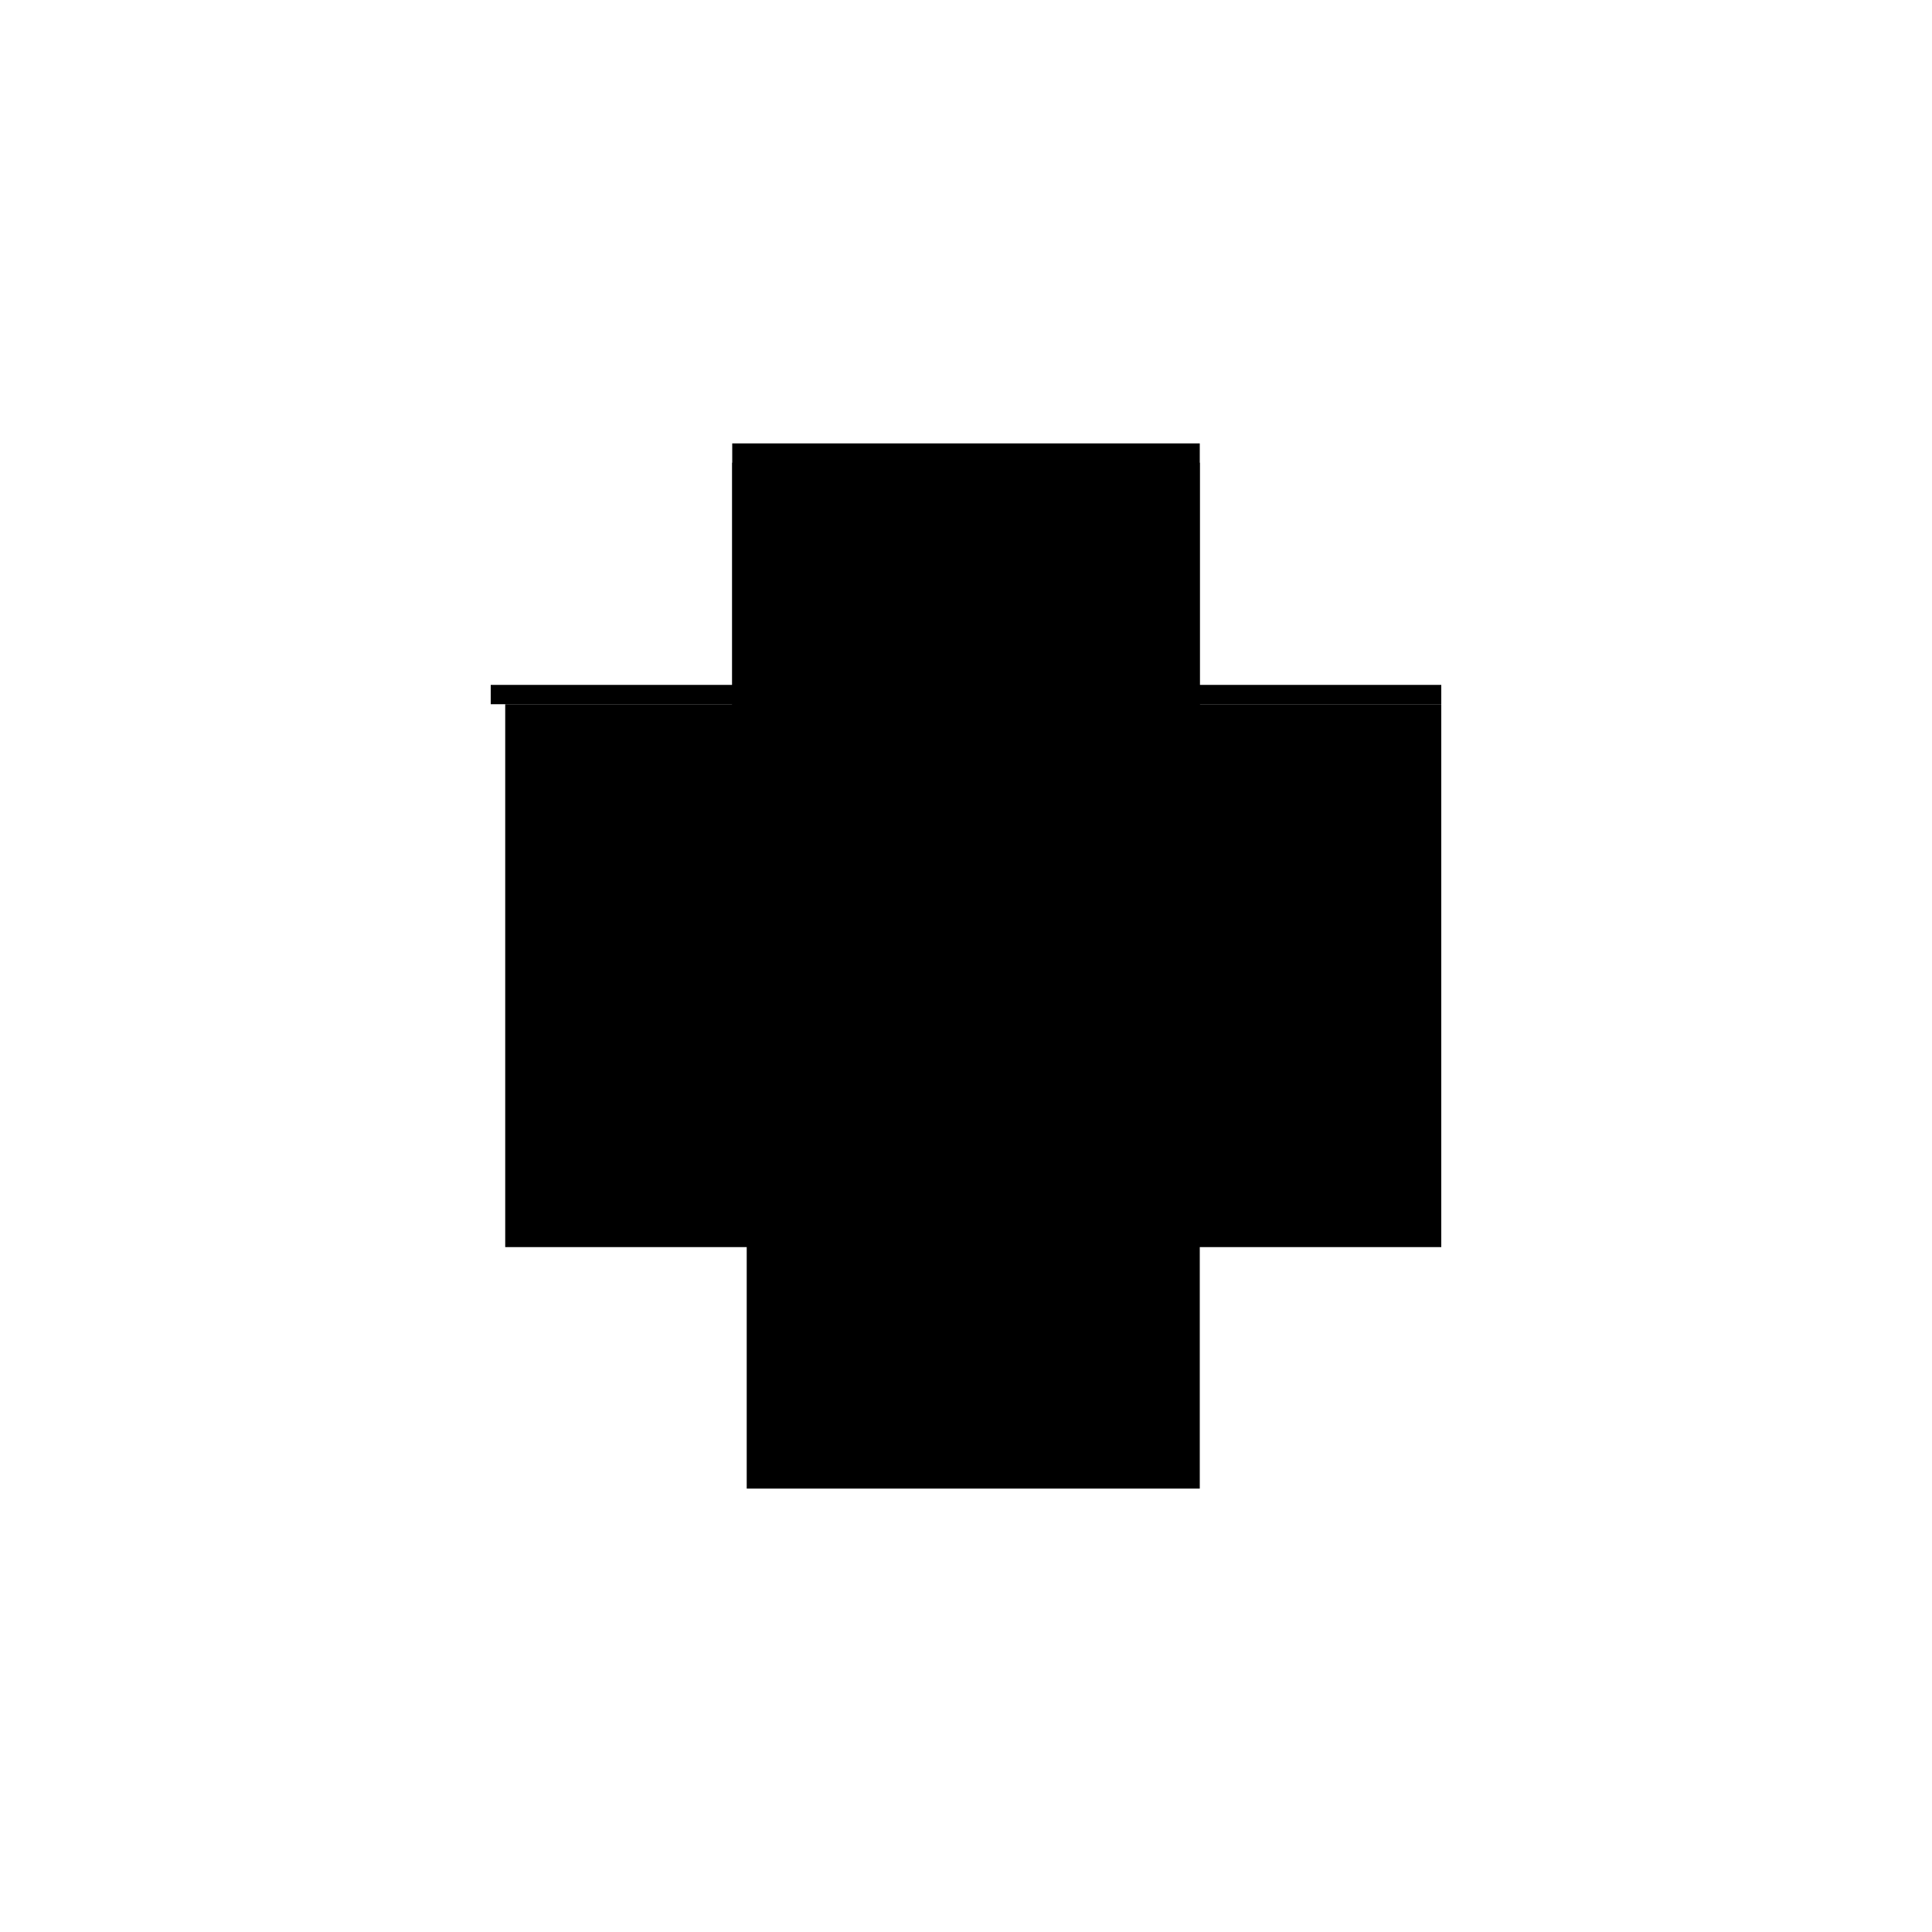 <?xml version="1.0" encoding="utf-8" ?>
<svg xmlns="http://www.w3.org/2000/svg" xmlns:ev="http://www.w3.org/2001/xml-events" xmlns:xlink="http://www.w3.org/1999/xlink" baseProfile="full" height="100%" version="1.1" viewBox="-1,-1,2,2" width="100%">
  <defs>
    <style type="text/css"><![CDATA[.vectorEffectClass {vector-effect: non-scaling-stroke;}]]></style>
  </defs>
  <line class="vectorEffectClass" fill="none" stroke="black" stroke-width="0.5" x1="-0.227" x2="-0.227" y1="0.291" y2="-0.271"/>
  <line class="vectorEffectClass" fill="none" stroke="black" stroke-width="0.5" x1="0.242" x2="0.242" y1="0.291" y2="-0.271"/>
  <line class="vectorEffectClass" fill="none" stroke="black" stroke-width="0.5" x1="-0.242" x2="0.242" y1="-0.291" y2="-0.291"/>
  <line class="vectorEffectClass" fill="none" stroke="black" stroke-width="0.5" x1="-0.227" x2="0.242" y1="-0.271" y2="-0.271"/>
  <line class="vectorEffectClass" fill="none" stroke="black" stroke-width="0.5" x1="-0.227" x2="0.242" y1="0.291" y2="0.291"/>
  <line class="vectorEffectClass" fill="none" stroke="black" stroke-width="0.5" x1="-0.242" x2="-0.242" y1="-0.271" y2="-0.291"/>
  <line class="vectorEffectClass" fill="none" stroke="black" stroke-width="0.5" x1="0.242" x2="0.242" y1="-0.271" y2="-0.291"/>
  <line class="vectorEffectClass" fill="none" stroke="black" stroke-width="0.5" x1="-0.242" x2="-0.227" y1="-0.271" y2="-0.271"/>
</svg>
